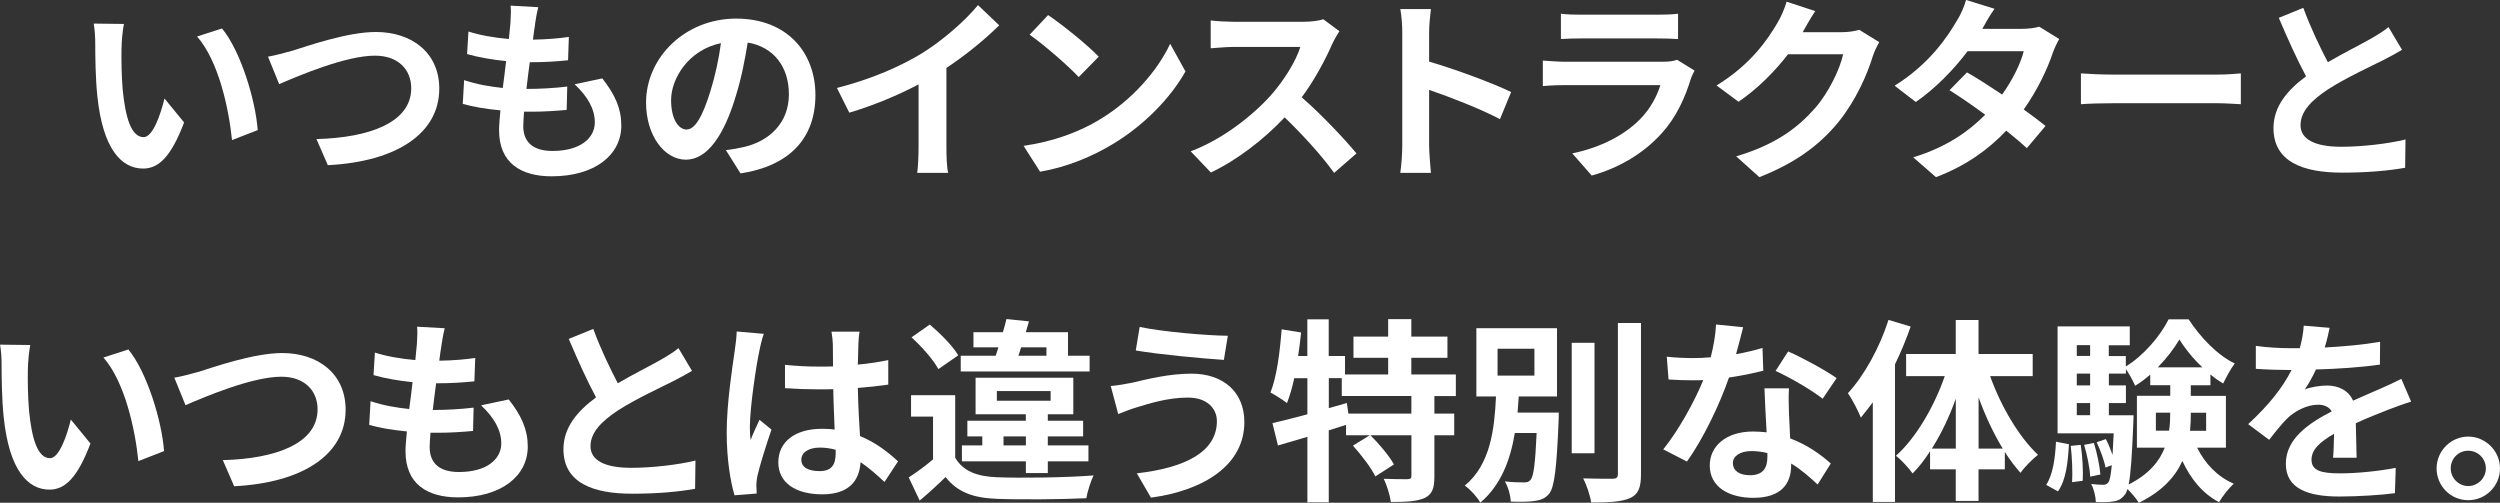 <?xml version="1.0" encoding="UTF-8"?>
<svg id="_レイヤー_2" data-name="レイヤー_2" xmlns="http://www.w3.org/2000/svg" viewBox="0 0 532.3 107.04">
  <rect x="0" y="0" width="532.3" height="107.04" fill="#333333" stroke="none"/>
  <defs>
    <style>
      .cls-1 {
        fill: #fff;
      }
    </style>
  </defs>
  <g id="_レイヤー_2-2" data-name="レイヤー_2">
    <g>
      <path class="cls-1" d="M25.87,10.19c-.04,2.72,0,5.85.25,8.86.58,6.02,1.84,10.15,4.47,10.15,1.96,0,3.63-4.89,4.43-8.23l4.18,5.1c-2.76,7.27-5.39,9.82-8.73,9.82-4.6,0-8.56-4.14-9.73-15.33-.42-3.84-.46-8.73-.46-11.28,0-1.17-.08-2.97-.33-4.26l6.43.08c-.29,1.5-.5,3.93-.5,5.1ZM54.87,27.7l-5.47,2.13c-.67-6.73-2.88-16.88-7.44-22.06l5.31-1.71c3.97,4.8,7.14,15.25,7.6,21.64Z"/>
      <path class="cls-1" d="M62.2,10.82c3.22-1,11.74-4.01,17.84-4.01,7.56,0,13.49,4.34,13.49,12.07,0,9.48-9.02,15.54-23.73,16.29l-2.42-5.56c11.32-.29,20.18-3.55,20.18-10.82,0-3.93-2.72-6.94-7.73-6.94-6.14,0-16.04,4.18-20.39,6.06l-2.38-5.85c1.55-.25,3.63-.84,5.14-1.25Z"/>
      <path class="cls-1" d="M113.93,5.22c-.12.71-.29,1.84-.46,3.22,3.01-.04,5.68-.29,7.65-.58l-.17,4.97c-2.51.25-4.8.42-8.15.42-.25,1.84-.5,3.8-.71,5.68h.29c2.59,0,5.68-.17,8.4-.5l-.13,4.97c-2.34.21-4.76.38-7.4.38h-1.67c-.08,1.25-.17,2.3-.17,3.05,0,3.47,2.13,5.31,6.22,5.31,5.85,0,9.02-2.67,9.02-6.1,0-2.84-1.55-5.52-4.3-8.1l5.89-1.25c2.76,3.51,4.05,6.48,4.05,10.03,0,6.31-5.68,10.82-14.83,10.82-6.56,0-11.2-2.84-11.2-9.82,0-1,.13-2.51.29-4.22-3.05-.29-5.81-.75-8.02-1.38l.29-5.06c2.72.92,5.51,1.38,8.23,1.67.25-1.88.5-3.84.71-5.72-2.88-.29-5.85-.79-8.31-1.5l.29-4.8c2.42.79,5.56,1.34,8.61,1.59.13-1.3.25-2.42.33-3.38.13-1.96.13-2.8.04-3.72l5.89.33c-.38,1.5-.54,2.63-.71,3.72Z"/>
      <path class="cls-1" d="M157.68,36.93l-3.13-4.97c1.59-.17,2.76-.42,3.89-.67,5.35-1.25,9.53-5.1,9.53-11.2,0-5.77-3.13-10.07-8.77-11.03-.58,3.55-1.29,7.4-2.51,11.32-2.51,8.44-6.1,13.62-10.65,13.62s-8.48-5.1-8.48-12.16c0-9.65,8.36-17.88,19.18-17.88s16.88,7.19,16.88,16.29-5.39,15.04-15.92,16.67ZM146.19,27.57c1.75,0,3.38-2.63,5.1-8.27.96-3.09,1.75-6.64,2.21-10.11-6.89,1.42-10.61,7.52-10.61,12.12,0,4.22,1.67,6.27,3.3,6.27Z"/>
      <path class="cls-1" d="M196.46,11.24c4.3-2.67,9.07-6.85,11.78-10.15l4.51,4.3c-3.18,3.13-7.19,6.39-11.24,9.07v16.88c0,1.84.08,4.43.38,5.47h-6.6c.17-1,.29-3.63.29-5.47v-13.37c-4.3,2.26-9.61,4.51-14.75,6.02l-2.63-5.26c7.48-1.92,13.62-4.64,18.26-7.48Z"/>
      <path class="cls-1" d="M233.94,25.57c7.14-4.22,12.58-10.61,15.21-16.25l3.26,5.89c-3.18,5.64-8.73,11.41-15.46,15.46-4.22,2.55-9.61,4.89-15.5,5.89l-3.51-5.51c6.52-.92,11.95-3.05,16-5.47ZM233.94,12.07l-4.26,4.34c-2.17-2.34-7.4-6.89-10.45-9.02l3.93-4.18c2.92,1.96,8.36,6.31,10.78,8.86Z"/>
      <path class="cls-1" d="M283.72,9.23c-1.42,3.26-3.76,7.73-6.56,11.49,4.14,3.59,9.19,8.94,11.66,11.95l-4.76,4.14c-2.71-3.76-6.6-8.02-10.53-11.82-4.43,4.68-9.99,9.02-15.71,11.74l-4.3-4.51c6.73-2.51,13.2-7.6,17.13-11.99,2.76-3.13,5.31-7.27,6.22-10.24h-14.16c-1.75,0-4.05.25-4.93.29v-5.93c1.13.17,3.68.29,4.93.29h14.75c1.8,0,3.47-.25,4.3-.54l3.43,2.55c-.33.46-1.09,1.75-1.46,2.59Z"/>
      <path class="cls-1" d="M298.57,6.94c0-1.46-.12-3.55-.42-5.01h6.52c-.17,1.46-.38,3.3-.38,5.01v6.18c5.6,1.63,13.62,4.6,17.46,6.48l-2.38,5.77c-4.3-2.26-10.57-4.68-15.08-6.23v11.82c0,1.21.21,4.14.38,5.85h-6.52c.25-1.67.42-4.18.42-5.85V6.94Z"/>
      <path class="cls-1" d="M360.01,16.79c-1.25,4.05-3.05,8.1-6.18,11.57-4.22,4.68-9.57,7.52-14.92,9.02l-4.14-4.72c6.27-1.29,11.28-4.05,14.46-7.31,2.26-2.3,3.55-4.89,4.3-7.23h-20.18c-1,0-3.09.04-4.85.21v-5.43c1.75.13,3.55.25,4.85.25h20.68c1.34,0,2.46-.17,3.05-.42l3.72,2.3c-.29.54-.63,1.29-.79,1.75ZM336.7,3.13h16.08c1.29,0,3.34-.04,4.51-.21v5.39c-1.13-.08-3.09-.13-4.6-.13h-16c-1.34,0-3.13.04-4.34.13V2.92c1.17.17,2.92.21,4.34.21Z"/>
      <path class="cls-1" d="M383.96,6.64c-.04.08-.08.12-.12.21h8.4c1.29,0,2.67-.21,3.63-.5l4.26,2.63c-.46.79-1.04,1.96-1.38,3.01-1.13,3.72-3.51,9.27-7.27,13.95-3.97,4.85-9.02,8.69-16.88,11.78l-4.93-4.43c8.56-2.55,13.2-6.18,16.84-10.32,2.84-3.26,5.26-8.27,5.93-11.41h-11.74c-2.8,3.63-6.43,7.31-10.53,10.11l-4.68-3.47c7.31-4.47,10.95-9.86,13.03-13.45.63-1.04,1.5-2.97,1.88-4.39l6.1,2.01c-.96,1.46-2.05,3.34-2.55,4.26Z"/>
      <path class="cls-1" d="M422.08,6.14h8.48c1.29,0,2.71-.17,3.63-.46l4.26,2.63c-.46.79-1,1.92-1.38,2.97-1.13,3.38-3.22,7.85-6.18,12.03,1.8,1.3,3.43,2.51,4.64,3.51l-3.97,4.72c-1.13-1.04-2.67-2.34-4.39-3.72-3.68,3.89-8.44,7.44-14.96,9.9l-4.85-4.22c7.23-2.21,11.87-5.6,15.33-9.07-2.72-2.01-5.47-3.89-7.6-5.22l3.72-3.8c2.21,1.25,4.85,2.97,7.48,4.72,2.17-3.01,3.97-6.64,4.6-9.23h-11.95c-2.92,3.89-6.81,7.9-11.03,10.82l-4.51-3.47c7.31-4.55,11.2-10.28,13.29-13.91.67-1,1.55-2.92,1.92-4.35l6.06,1.88c-1.04,1.46-2.09,3.34-2.59,4.26Z"/>
      <path class="cls-1" d="M449.8,15.88h22.43c1.96,0,3.8-.17,4.89-.25v6.56c-1-.04-3.13-.21-4.89-.21h-22.43c-2.38,0-5.18.08-6.73.21v-6.56c1.5.12,4.55.25,6.73.25Z"/>
      <path class="cls-1" d="M495.65,13.24c3.43-2,7.06-3.8,9.02-4.93,1.59-.92,2.8-1.63,3.89-2.55l2.88,4.85c-1.25.75-2.59,1.46-4.14,2.26-2.59,1.3-7.85,3.72-11.66,6.18-3.47,2.3-5.81,4.68-5.81,7.6s2.88,4.6,8.69,4.6c4.3,0,9.94-.63,13.66-1.55l-.08,6.02c-3.55.63-7.98,1.04-13.41,1.04-8.31,0-14.62-2.3-14.62-9.48,0-4.6,2.92-8.06,6.94-11.03-1.92-3.55-3.93-8.02-5.81-12.45l5.22-2.13c1.59,4.34,3.55,8.36,5.22,11.57Z"/>
      <path class="cls-1" d="M5.93,78.55c-.04,2.72,0,5.85.25,8.86.58,6.02,1.84,10.15,4.47,10.15,1.96,0,3.63-4.89,4.43-8.23l4.18,5.1c-2.76,7.27-5.39,9.82-8.73,9.82-4.6,0-8.56-4.14-9.73-15.33-.42-3.84-.46-8.73-.46-11.28,0-1.17-.08-2.97-.33-4.26l6.43.08c-.29,1.5-.5,3.93-.5,5.1ZM34.93,96.05l-5.47,2.13c-.67-6.73-2.88-16.88-7.44-22.06l5.31-1.71c3.97,4.8,7.14,15.25,7.6,21.64Z"/>
      <path class="cls-1" d="M42.26,79.18c3.22-1,11.74-4.01,17.84-4.01,7.56,0,13.49,4.34,13.49,12.07,0,9.48-9.02,15.54-23.73,16.29l-2.42-5.56c11.32-.29,20.18-3.55,20.18-10.82,0-3.93-2.72-6.94-7.73-6.94-6.14,0-16.04,4.18-20.39,6.06l-2.38-5.85c1.55-.25,3.63-.84,5.14-1.25Z"/>
      <path class="cls-1" d="M93.99,73.58c-.12.71-.29,1.84-.46,3.22,3.01-.04,5.68-.29,7.65-.58l-.17,4.97c-2.51.25-4.8.42-8.15.42-.25,1.84-.5,3.8-.71,5.68h.29c2.59,0,5.68-.17,8.4-.5l-.12,4.97c-2.34.21-4.76.38-7.4.38h-1.67c-.08,1.25-.17,2.3-.17,3.05,0,3.47,2.13,5.31,6.23,5.31,5.85,0,9.02-2.67,9.02-6.1,0-2.84-1.55-5.52-4.3-8.1l5.89-1.25c2.76,3.51,4.05,6.48,4.05,10.03,0,6.31-5.68,10.82-14.83,10.82-6.56,0-11.2-2.84-11.2-9.82,0-1,.13-2.51.29-4.22-3.05-.29-5.81-.75-8.02-1.38l.29-5.06c2.72.92,5.51,1.38,8.23,1.67.25-1.88.5-3.84.71-5.72-2.88-.29-5.85-.79-8.31-1.5l.29-4.8c2.42.79,5.56,1.34,8.61,1.59.13-1.3.25-2.42.33-3.38.13-1.96.13-2.8.04-3.72l5.89.33c-.38,1.5-.54,2.63-.71,3.72Z"/>
      <path class="cls-1" d="M131.55,81.6c3.43-2,7.06-3.8,9.02-4.93,1.59-.92,2.8-1.63,3.89-2.55l2.88,4.85c-1.25.75-2.59,1.46-4.14,2.26-2.59,1.3-7.85,3.72-11.66,6.18-3.47,2.3-5.81,4.68-5.81,7.6s2.88,4.6,8.69,4.6c4.3,0,9.94-.63,13.66-1.55l-.08,6.02c-3.55.63-7.98,1.04-13.41,1.04-8.31,0-14.62-2.3-14.62-9.48,0-4.6,2.92-8.06,6.94-11.03-1.92-3.55-3.93-8.02-5.81-12.45l5.22-2.13c1.59,4.34,3.55,8.36,5.22,11.57Z"/>
      <path class="cls-1" d="M161.67,74.79c-.63,2.8-2.01,11.99-2.01,16.17,0,.84.04,1.88.17,2.72.54-1.46,1.25-2.88,1.88-4.3l2.55,2.09c-1.17,3.43-2.51,7.69-3.01,9.94-.13.58-.21,1.5-.21,1.96,0,.42.04,1.13.08,1.71l-4.72.38c-.88-2.92-1.67-7.69-1.67-13.37,0-6.31,1.25-14.21,1.71-17.42.17-1.17.38-2.76.42-4.09l5.77.5c-.33.84-.84,2.97-.96,3.72ZM182.77,73.33c-.04.92-.08,2.46-.12,4.3,2.3-.21,4.47-.54,6.48-.96v5.22c-2.01.29-4.18.54-6.48.71.08,4.05.29,7.4.46,10.24,3.47,1.42,6.1,3.55,8.1,5.39l-2.88,4.39c-1.75-1.63-3.43-3.09-5.1-4.22-.25,4.01-2.51,6.85-8.15,6.85s-9.36-2.42-9.36-6.81,3.59-7.14,9.27-7.14c.96,0,1.88.04,2.72.17-.08-2.59-.25-5.64-.29-8.61-1,.04-2.01.04-2.97.04-2.46,0-4.85-.08-7.31-.25v-4.97c2.38.25,4.8.38,7.31.38.96,0,1.96,0,2.92-.04,0-2.05-.04-3.76-.04-4.64,0-.63-.13-1.92-.29-2.76h5.97c-.13.79-.21,1.8-.25,2.72ZM174.5,100.31c2.55,0,3.43-1.34,3.43-3.8v-.75c-1.09-.29-2.21-.46-3.34-.46-2.38,0-3.97,1-3.97,2.59,0,1.71,1.67,2.42,3.89,2.42Z"/>
      <path class="cls-1" d="M203.39,97.47c1.63,2.8,4.55,3.97,8.81,4.14,5.01.21,14.87.08,20.64-.38-.58,1.17-1.3,3.47-1.55,4.85-5.18.25-14.04.33-19.14.13-4.97-.21-8.31-1.42-10.82-4.64-1.67,1.63-3.38,3.22-5.51,5.01l-2.34-4.93c1.63-1.04,3.51-2.42,5.18-3.84v-9.11h-4.68v-4.55h9.4v13.33ZM199.8,78.59c-1.04-1.96-3.55-4.8-5.72-6.77l3.89-2.72c2.21,1.88,4.89,4.55,6.06,6.56l-4.22,2.92ZM232.01,79.09h-27.45v-3.34h7.44c.21-.58.38-1.17.58-1.8h-5.31v-3.22h6.27c.29-.96.54-1.92.75-2.8l4.8.5c-.21.75-.46,1.5-.67,2.3h8.98v5.01h4.6v3.34ZM218.43,100.73v-2.51h-13.62v-3.38h4.34v-1.92h-3.18v-3.34h12.45v-1.38h-10.7v-7.77h20.81v7.77h-5.43v1.38h7.52v3.34h-7.52v1.92h8.65v3.38h-8.65v2.51h-4.68ZM212.25,85.32h11.45v-2.05h-11.45v2.05ZM218.43,94.84v-1.92h-4.76v1.92h4.76ZM216.84,75.75h5.97v-1.8h-5.39l-.58,1.8Z"/>
      <path class="cls-1" d="M253,84.65c-4.6,0-8.73,1.42-10.86,2.05-1.21.33-2.84,1-4.05,1.46l-1.59-5.97c1.42-.12,3.22-.42,4.59-.71,3.05-.71,7.73-1.92,12.62-1.92,6.6,0,11.24,3.76,11.24,10.32,0,8.94-8.27,14.5-19.89,16.08l-3.01-5.18c10.36-1.17,17.05-4.6,17.05-11.11,0-2.76-2.17-5.01-6.1-5.01ZM261.43,71.49l-.84,5.14c-4.89-.33-13.95-1.17-18.76-2.01l.83-5.01c4.85,1.04,14.33,1.84,18.76,1.88Z"/>
      <path class="cls-1" d="M305.41,84.31v3.76h4.22v4.6h-4.22v8.73c0,2.51-.42,3.84-2.09,4.64-1.71.75-4.05.84-7.19.84-.17-1.42-.84-3.55-1.5-4.93,2.09.08,4.35.08,5.01.08.71-.04.88-.17.88-.71v-8.65h-8.73c1.84,1.84,4.01,4.39,5.01,6.22l-3.97,2.55c-.84-1.8-2.97-4.55-4.76-6.56l3.59-2.21h-5.06v-2.21c-1.21.38-2.46.79-3.68,1.17v15.33h-4.55v-13.95c-2.26.67-4.39,1.3-6.27,1.84l-1.17-4.76c2.05-.46,4.64-1.13,7.44-1.88v-7.69h-2.8c-.42,2.01-.96,3.8-1.55,5.31-.75-.63-2.55-1.75-3.51-2.26,1.34-3.34,2-8.52,2.38-13.45l4.14.67c-.17,1.67-.38,3.34-.63,5.01h1.96v-7.81h4.55v7.81h3.47v3.93h9.19v-3.55h-7.39v-4.51h7.39v-3.72h4.93v3.72h7.69v4.51h-7.69v3.55h9.48v4.6h-4.6ZM300.52,84.31h-14.83v-3.8h-2.76v6.39l3.84-1.09.33,2.26h13.41v-3.76Z"/>
      <path class="cls-1" d="M331.9,87.82s-.04,1.21-.04,1.8c-.42,10.07-.88,14.08-2.01,15.5-.84,1-1.8,1.38-3.13,1.55-1.13.17-3.05.21-5.05.13-.04-1.3-.54-3.09-1.25-4.3,1.67.21,3.34.21,4.09.21.63,0,1-.08,1.38-.54.63-.71,1-3.38,1.29-9.98h-4.64c-.96,5.72-2.92,11.07-7.35,14.83-.71-1.25-2.13-2.8-3.3-3.63,5.47-4.51,6.31-12.03,6.64-18.97h-4.18v-14.54h17.17v14.54h-8.15c-.08,1.13-.17,2.3-.25,3.43h8.77ZM318.86,79.97h7.85v-5.72h-7.85v5.72ZM339.5,96.51h-4.85v-23.52h4.85v23.52ZM349.4,68.77v32.17c0,2.92-.58,4.3-2.3,5.1-1.71.79-4.51.96-8.31.96-.21-1.46-.96-3.76-1.71-5.14,2.72.08,5.39.08,6.27.08.79,0,1.13-.25,1.13-1v-32.17h4.93Z"/>
      <path class="cls-1" d="M369.63,75.42c2.05-.38,4.01-.84,5.64-1.34l.17,4.85c-1.92.5-4.51,1.04-7.31,1.46-2.01,5.85-5.56,13.16-8.94,17.88l-5.05-2.59c3.3-4.09,6.68-10.24,8.52-14.75-.75.04-1.46.04-2.17.04-1.71,0-3.43-.04-5.22-.17l-.38-4.85c1.8.21,4.01.29,5.56.29,1.25,0,2.51-.04,3.8-.17.58-2.3,1.04-4.8,1.13-6.98l5.77.58c-.33,1.34-.88,3.47-1.5,5.72ZM380.91,88.03c.04,1.21.17,3.22.25,5.31,3.59,1.34,6.52,3.43,8.65,5.35l-2.8,4.47c-1.46-1.34-3.34-3.09-5.64-4.47v.42c0,3.89-2.13,6.89-8.06,6.89-5.18,0-9.27-2.3-9.27-6.89,0-4.09,3.43-7.23,9.23-7.23,1,0,1.92.08,2.88.17-.17-3.09-.38-6.81-.46-9.36h5.22c-.13,1.75-.04,3.51,0,5.35ZM372.55,101.19c2.88,0,3.76-1.59,3.76-3.89v-.84c-1.09-.25-2.21-.42-3.38-.42-2.42,0-3.97,1.09-3.97,2.55,0,1.55,1.29,2.59,3.59,2.59ZM378.06,78.97l2.67-4.14c3.01,1.3,8.19,4.14,10.32,5.68l-2.97,4.39c-2.42-1.92-7.19-4.64-10.03-5.93Z"/>
      <path class="cls-1" d="M406.82,69.52c-.92,2.67-2.05,5.39-3.34,8.06v29.29h-4.72v-21.22c-.84,1.13-1.71,2.26-2.55,3.26-.46-1.21-1.84-3.93-2.76-5.18,3.51-3.8,6.77-9.73,8.65-15.62l4.72,1.42ZM423.74,80.09c2.3,6.43,6.14,12.95,10.19,16.75-1.13.88-2.84,2.55-3.72,3.84-1.17-1.3-2.26-2.76-3.34-4.43v3.68h-5.6v6.73h-4.85v-6.73h-5.47v-3.84c-1.17,1.8-2.38,3.38-3.72,4.72-.83-1.17-2.42-2.92-3.55-3.76,4.22-3.76,8.1-10.36,10.4-16.96h-8.23v-4.72h10.57v-7.23h4.85v7.23h11.53v4.72h-9.07ZM416.43,95.51v-10.61c-1.38,3.84-3.13,7.52-5.1,10.61h5.1ZM426.42,95.51c-1.96-3.22-3.72-6.98-5.14-10.9v10.9h5.14Z"/>
      <path class="cls-1" d="M435.67,103.24c1.42-2.13,1.92-5.64,2.09-9.19l2.76.54c-.21,3.8-.63,7.69-2.34,10.03l-2.51-1.38ZM467.8,95.3c1.67,3.38,4.3,6.18,7.81,7.69-1,.92-2.42,2.67-3.13,3.93-3.47-1.8-6.02-4.93-7.81-8.77-1.5,3.34-4.3,6.48-9.27,8.9-.5-.84-1.55-2.09-2.42-2.92-.17.54-.33.92-.54,1.17-.71.96-1.46,1.34-2.51,1.46-.84.17-2.17.21-3.68.13-.04-1.17-.42-2.8-1-3.84,1.09.13,2.01.17,2.55.17.5,0,.79-.12,1.13-.54.29-.42.5-1.46.71-3.63l-1.34.5c-.25-1.46-1.09-3.72-1.88-5.39l1.96-.67c.54,1.04,1.04,2.26,1.42,3.38.08-1.25.17-2.8.25-4.6h-11.95v-22.77h15.37v4.01h-4.47v2.3h3.63v2.21c3.76-2.26,7.4-6.56,9.11-10.03h4.26c2.51,3.84,6.14,7.65,9.82,9.4-.88,1.17-1.84,2.97-2.46,4.26-.92-.54-1.84-1.17-2.72-1.92v2.3h-4.18v2.26h7.48v11.03h-6.14ZM443.03,94.72c.38,2.42.54,5.64.42,7.65l-2.26.29c.13-2.09,0-5.26-.29-7.73l2.13-.21ZM442.19,73.49v2.3h2.84v-2.3h-2.84ZM442.19,79.55v2.51h2.84v-2.51h-2.84ZM442.19,88.41h2.84v-2.59h-2.84v2.59ZM445.83,94.3c.67,2.17,1.25,4.93,1.38,6.73l-2.17.46c-.08-1.8-.63-4.6-1.29-6.77l2.09-.42ZM454.27,88.41s0,1.09-.04,1.63c-.29,6.89-.54,10.9-1,13.12,4.3-2.17,6.56-4.93,7.69-7.85h-5.93v-11.03h7.1v-2.26h-4.26v-2.26c-1.04.88-2.09,1.71-3.22,2.38-.46-1.09-1.25-2.51-1.96-3.55v.96h-3.63v2.51h3.63v3.76h-3.63v2.59h5.26ZM461.83,91.71c.21-1.25.25-2.51.25-3.72v-.13h-3.05v3.84h2.8ZM468.93,78.21c-1.96-1.84-3.72-4.01-4.89-5.93-1.09,1.88-2.72,4.01-4.6,5.93h9.48ZM466.47,87.87v.17c0,1.21-.04,2.42-.17,3.68h3.43v-3.84h-3.26Z"/>
      <path class="cls-1" d="M494.95,73.99c3.97-.21,8.15-.58,11.82-1.21l-.04,4.85c-3.97.58-9.11.92-13.62,1.04-.71,1.55-1.55,3.05-2.38,4.26,1.09-.5,3.34-.84,4.72-.84,2.55,0,4.64,1.09,5.56,3.22,2.17-1,3.93-1.71,5.64-2.47,1.63-.71,3.09-1.38,4.64-2.17l2.09,4.85c-1.34.38-3.55,1.21-4.97,1.75-1.88.75-4.26,1.67-6.81,2.84.04,2.34.13,5.43.17,7.35h-5.01c.12-1.25.17-3.26.21-5.1-3.13,1.8-4.8,3.43-4.8,5.51,0,2.3,1.96,2.92,6.06,2.92,3.55,0,8.19-.46,11.87-1.17l-.17,5.39c-2.76.38-7.9.71-11.82.71-6.56,0-11.41-1.59-11.41-6.98s5.01-8.69,9.78-11.15c-.63-1.04-1.75-1.42-2.92-1.42-2.34,0-4.93,1.34-6.52,2.88-1.25,1.25-2.46,2.76-3.89,4.6l-4.47-3.34c4.39-4.05,7.35-7.77,9.23-11.53h-.54c-1.71,0-4.76-.08-7.06-.25v-4.89c2.13.33,5.22.5,7.35.5h2.01c.46-1.67.75-3.3.84-4.8l5.51.46c-.21,1.04-.5,2.42-1.04,4.18Z"/>
      <path class="cls-1" d="M532.3,99.73c0,3.72-3.01,6.77-6.77,6.77s-6.73-3.05-6.73-6.77,3.05-6.77,6.73-6.77,6.77,3.05,6.77,6.77ZM529.29,99.73c0-2.09-1.67-3.76-3.76-3.76s-3.72,1.67-3.72,3.76,1.71,3.76,3.72,3.76,3.76-1.67,3.76-3.76Z"/>
    </g>
  </g>
</svg>